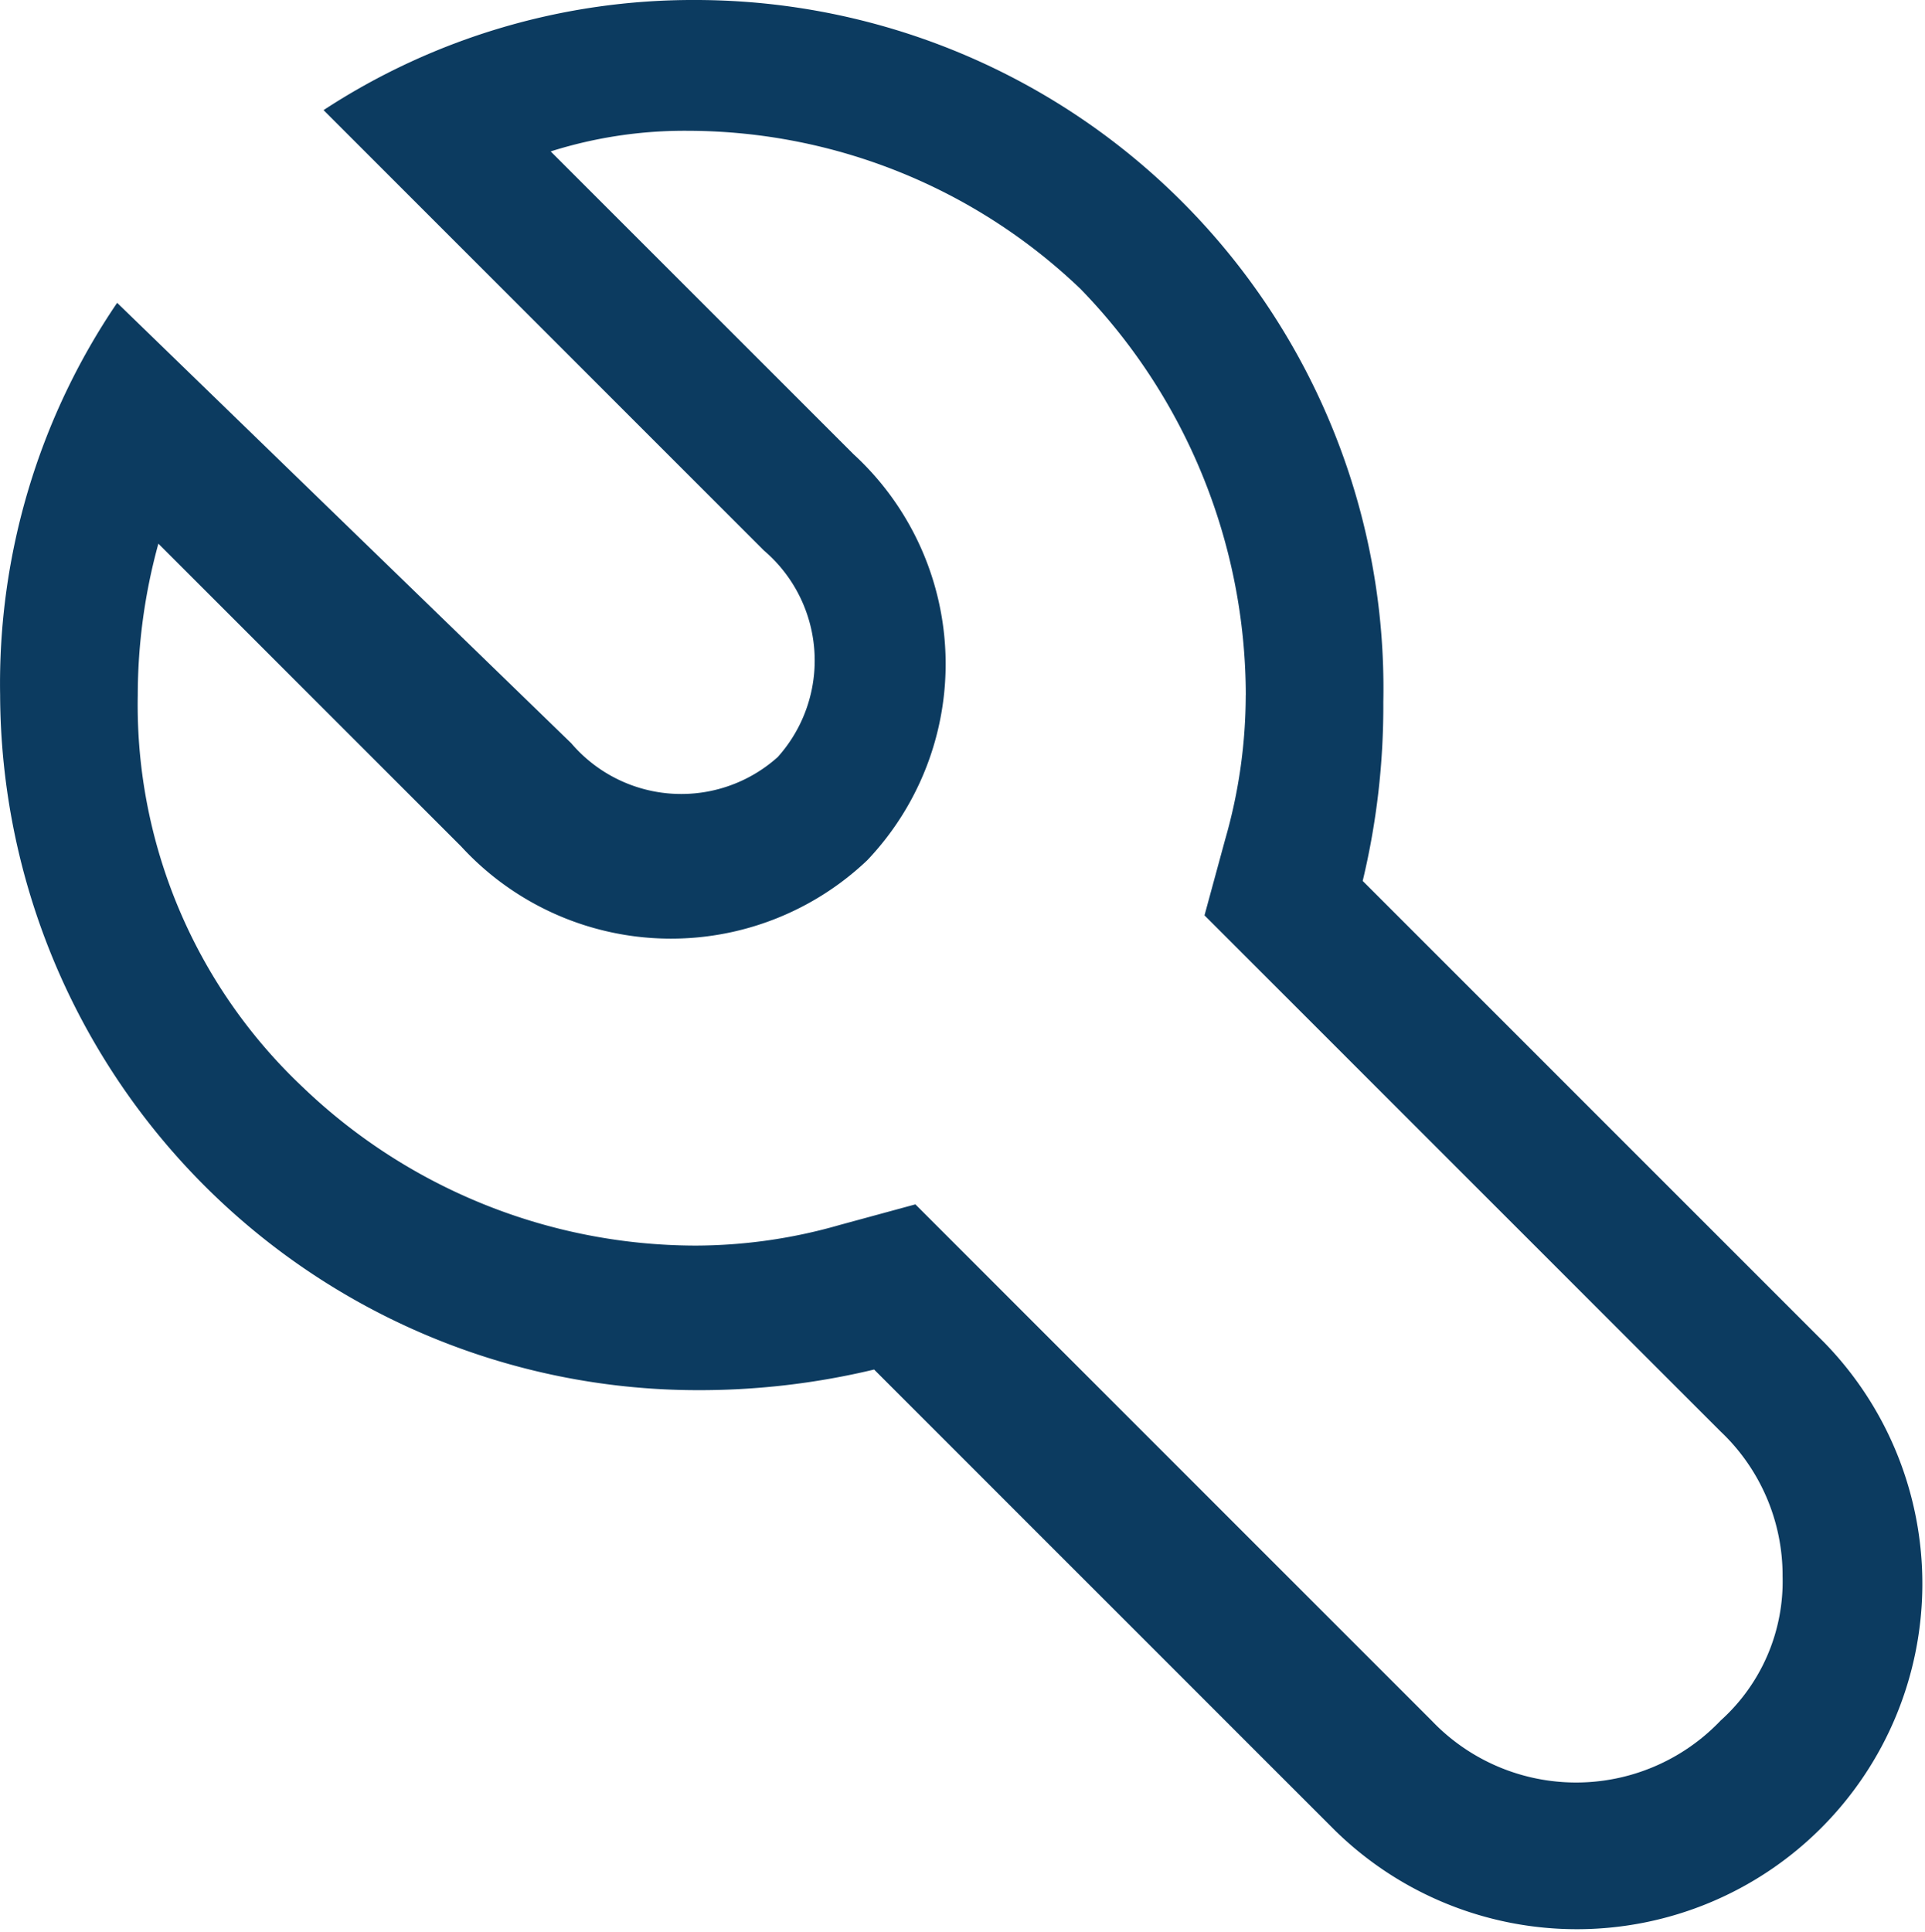 <svg xmlns="http://www.w3.org/2000/svg" width="31.468" height="31.579" viewBox="0 0 31.468 31.579">
  <path id="tools" d="M13.612,2.25a11.025,11.025,0,0,0-6.075,1.8l7.2,7.2a2.363,2.363,0,0,1,.225,3.375,2.363,2.363,0,0,1-3.375-.225L4.163,7.2A11.07,11.07,0,0,0,2.25,13.612,11.408,11.408,0,0,0,13.612,24.974a12.263,12.263,0,0,0,2.925-.337l7.538,7.538a5.648,5.648,0,0,0,7.987-7.987L24.524,16.65a12.263,12.263,0,0,0,.337-2.925A11.25,11.25,0,0,0,13.612,2.25Zm9,11.362a8.561,8.561,0,0,1-.337,2.363l-.337,1.238.9.9,7.538,7.538a3.24,3.24,0,0,1,1.012,2.363,3.06,3.06,0,0,1-1.013,2.361,3.262,3.262,0,0,1-4.725,0l-7.538-7.538-.9-.9-1.238.337a8.561,8.561,0,0,1-2.363.337A9.3,9.3,0,0,1,7.2,20.024a8.584,8.584,0,0,1-2.7-6.412,9.371,9.371,0,0,1,.337-2.475l4.95,4.95a4.657,4.657,0,0,0,6.638.225A4.657,4.657,0,0,0,16.2,9.674L11.25,4.725a7.256,7.256,0,0,1,2.25-.337,9.3,9.3,0,0,1,6.413,2.587,9.551,9.551,0,0,1,2.7,6.638Z" transform="translate(-2.248 -2.25)" fill="#0c3b60"/>
</svg>
